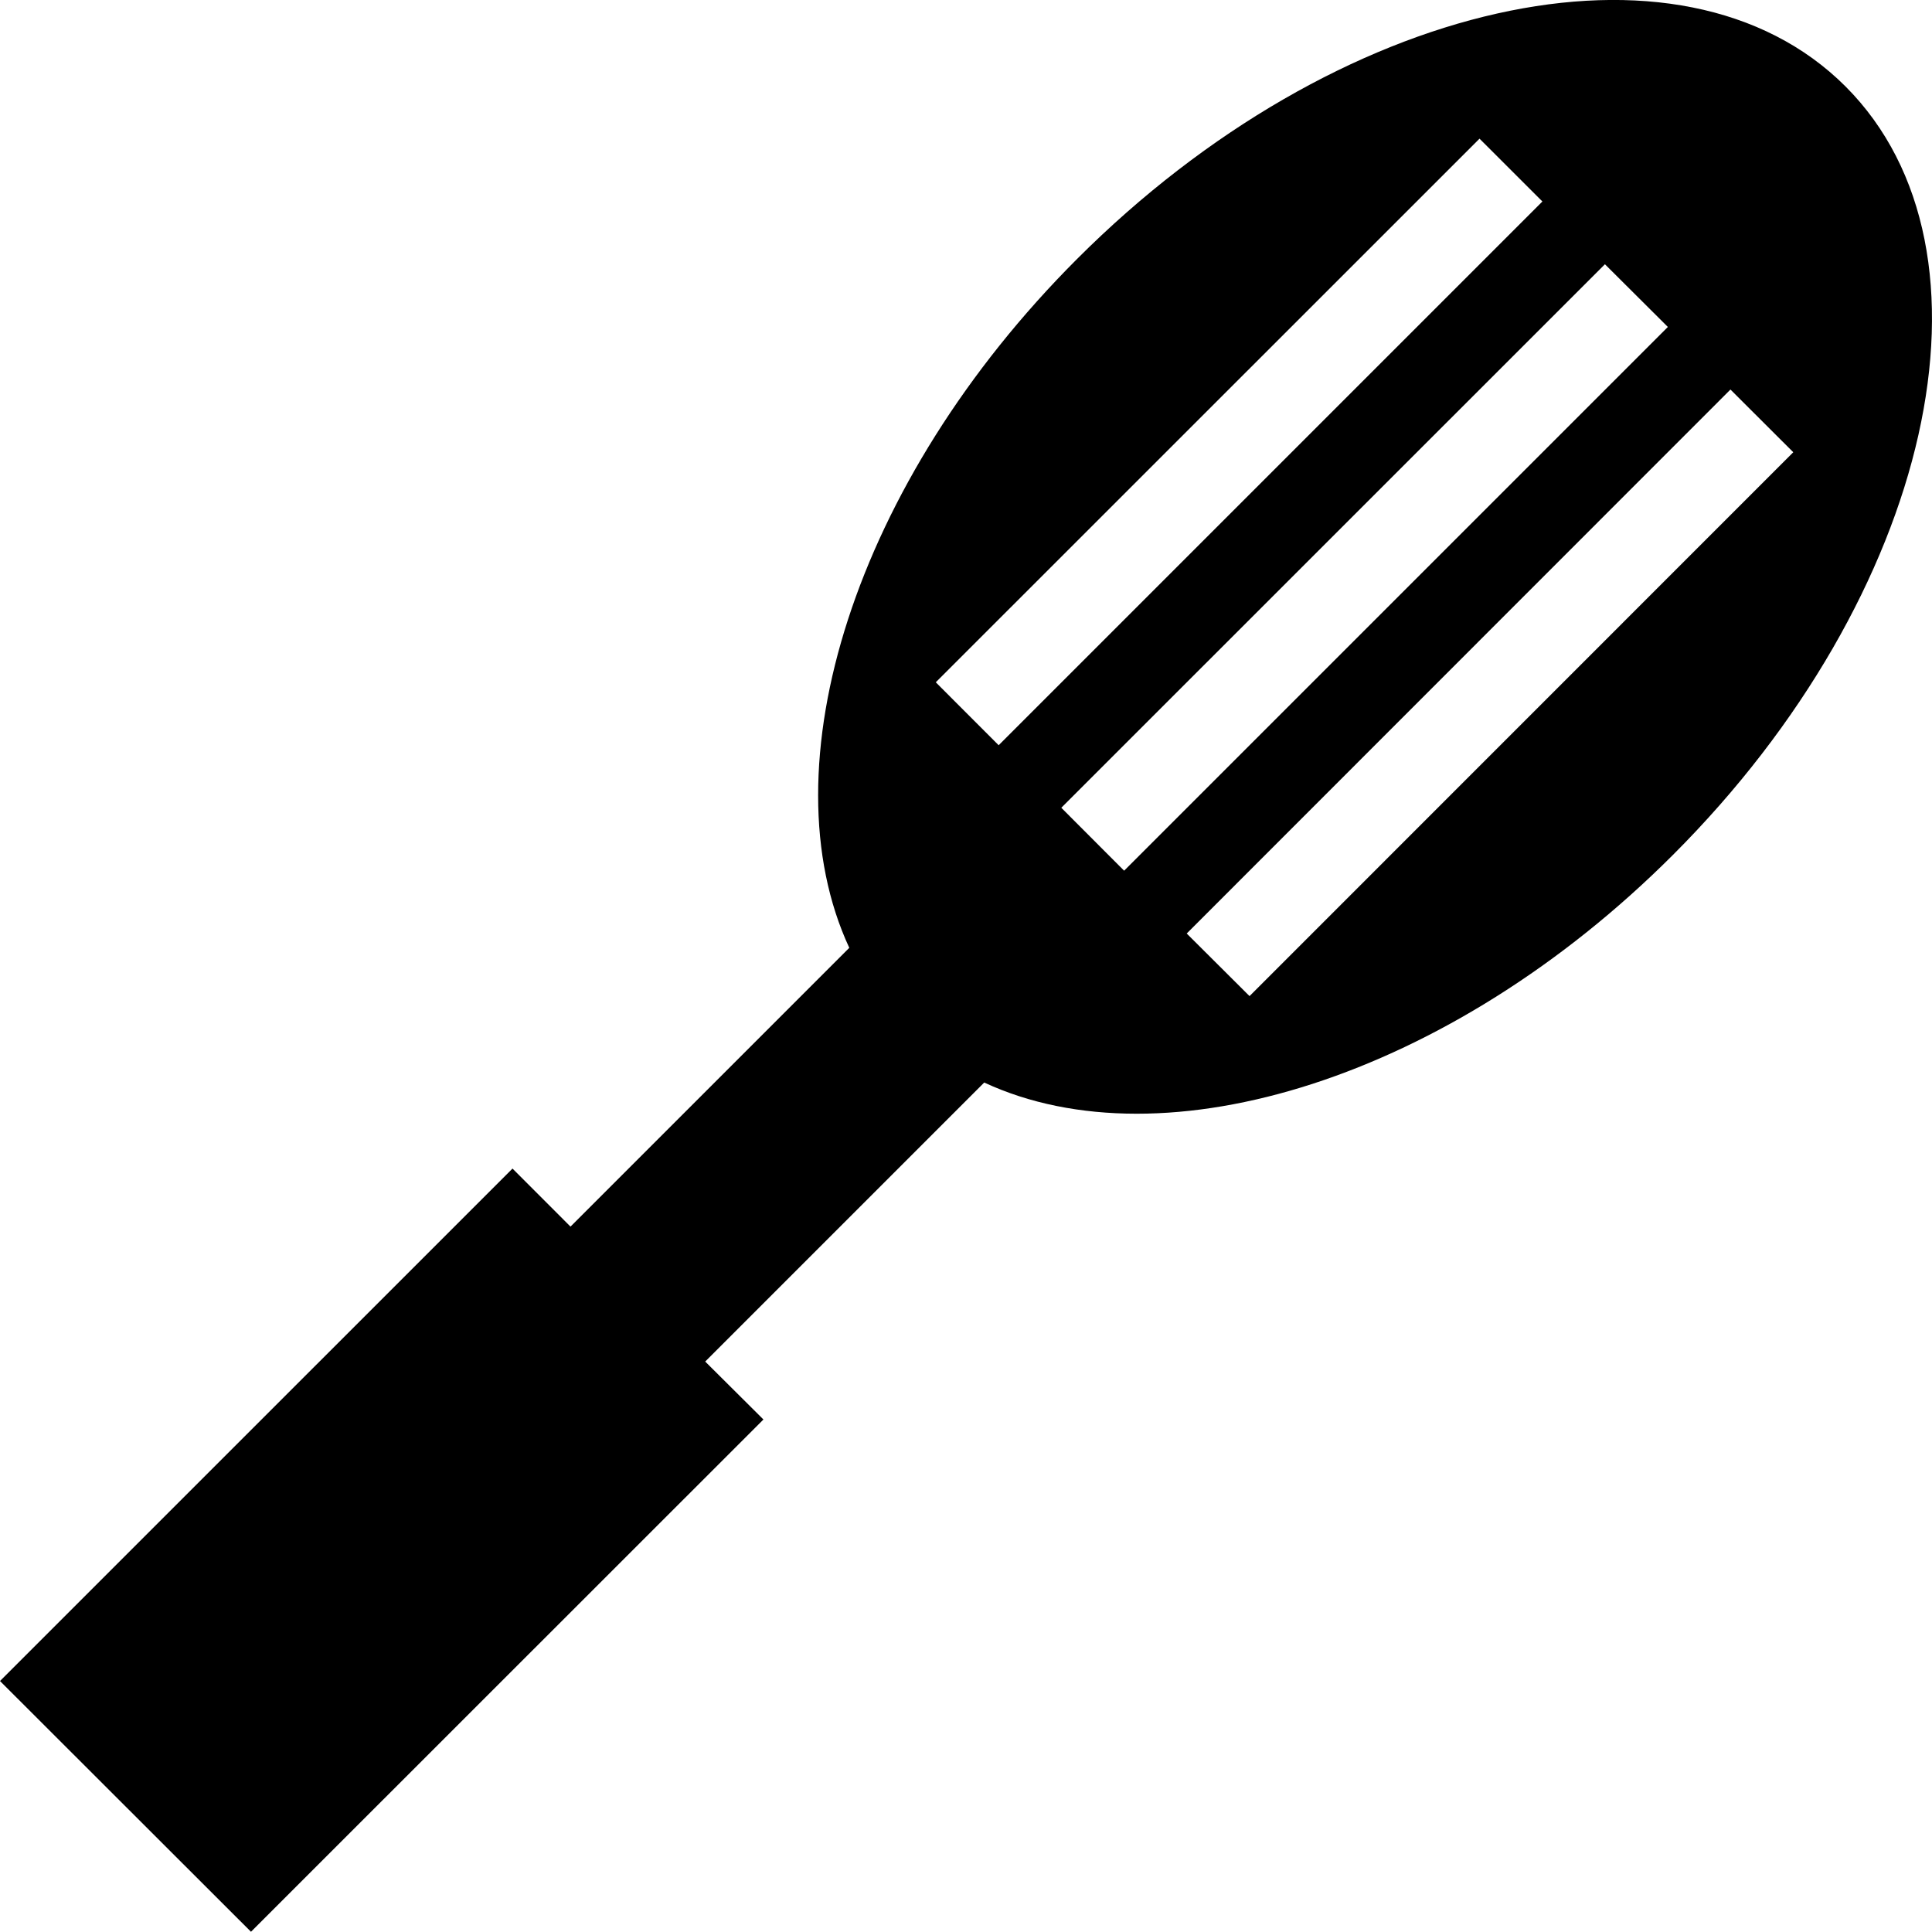 <?xml version="1.0" encoding="iso-8859-1"?>
<!-- Generator: Adobe Illustrator 16.0.0, SVG Export Plug-In . SVG Version: 6.00 Build 0)  -->
<!DOCTYPE svg PUBLIC "-//W3C//DTD SVG 1.1//EN" "http://www.w3.org/Graphics/SVG/1.1/DTD/svg11.dtd">
<svg version="1.1" xmlns="http://www.w3.org/2000/svg" xmlns:xlink="http://www.w3.org/1999/xlink" x="0px" y="0px"
	 width="33.215px" height="33.211px" viewBox="0 0 33.215 33.211" style="enable-background:new 0 0 33.215 33.211;"
	 xml:space="preserve">
<g id="b167_utensil">
	<path d="M31.728,1.486c-2.83-2.828-8.744-1.502-13.21,2.965c-3.839,3.838-5.358,8.742-3.917,11.844l-4.793,4.793L8.811,20.09
		L0,28.9l4.315,4.311l8.81-8.807l-1.001-0.996l4.797-4.797c3.1,1.441,8.003-0.076,11.841-3.914
		C33.229,10.232,34.557,4.318,31.728,1.486z M16.088,11.73l9.348-9.346l1.081,1.08l-9.348,9.348L16.088,11.73z M19.326,14.969
		l-1.08-1.082l9.346-9.344l1.082,1.078L19.326,14.969z M21.482,17.125l-1.08-1.076l9.348-9.352l1.08,1.078L21.482,17.125z"/>
</g>
<g id="Capa_1">
</g>
</svg>
